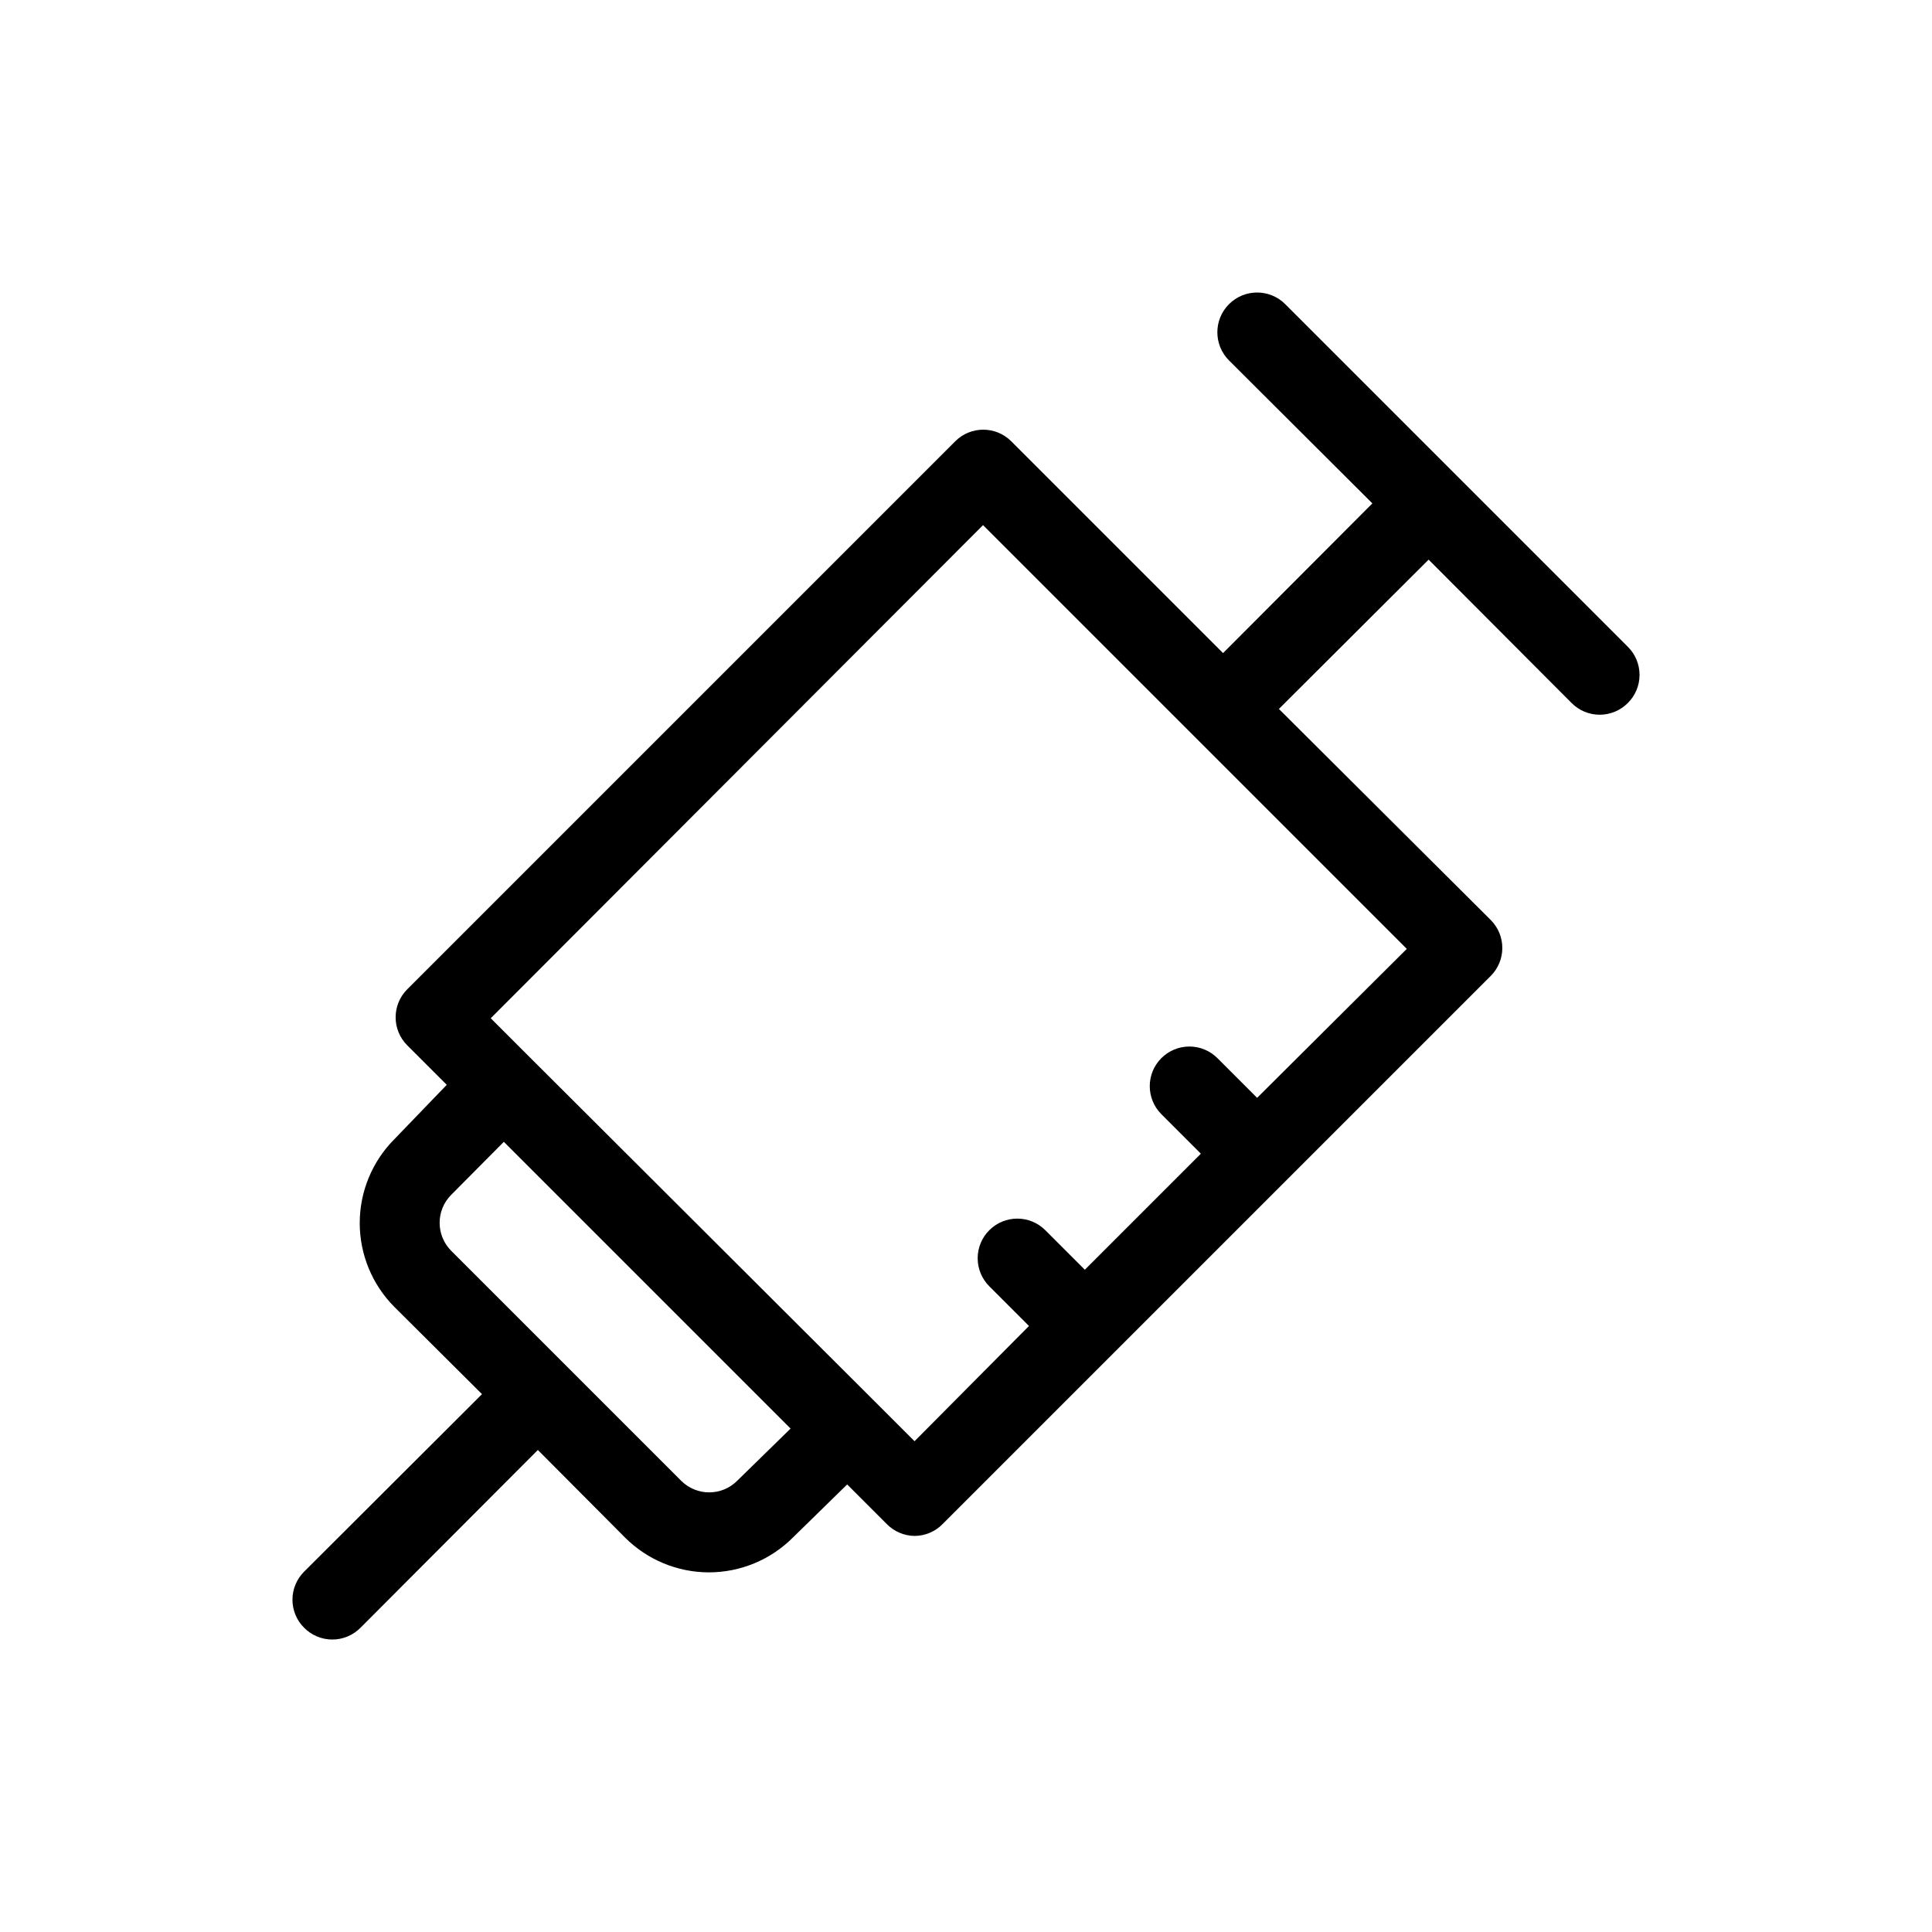 <?xml version="1.0" encoding="UTF-8"?>
<!-- Uploaded to: ICON Repo, www.iconrepo.com, Generator: ICON Repo Mixer Tools -->
<svg fill="#000000" width="800px" height="800px" version="1.1" viewBox="144 144 512 512" xmlns="http://www.w3.org/2000/svg">
 <path d="m575.39 315.4-90.789-90.793c-4.117-4.117-10.789-4.117-14.906 0-4.113 4.117-4.113 10.789 0 14.906l37.996 37.891-39.57 39.672-56.152-56.152c-4.094-4.07-10.707-4.07-14.801 0l-145.27 145.27c-4.07 4.094-4.07 10.707 0 14.801l10.496 10.496-13.855 14.379c-5.894 5.902-9.207 13.906-9.207 22.25s3.312 16.348 9.207 22.254l23.195 23.09-47.125 47.023c-1.988 1.969-3.106 4.652-3.106 7.449 0 2.801 1.117 5.484 3.106 7.453 1.973 1.988 4.652 3.106 7.453 3.106 2.797 0 5.481-1.117 7.453-3.106l47.023-47.129 23.09 23.195v0.004c5.898 5.906 13.902 9.227 22.25 9.234 8.348-0.008 16.352-3.328 22.25-9.234l14.383-14.066 10.496 10.496c1.938 1.977 4.578 3.109 7.348 3.148 2.805-0.012 5.488-1.145 7.449-3.148l145.27-145.27c4.07-4.094 4.07-10.703 0-14.797l-56.152-55.945 39.676-39.57 37.891 37.996c1.969 1.988 4.652 3.106 7.449 3.106 2.801 0 5.484-1.117 7.453-3.106 1.988-1.969 3.106-4.652 3.106-7.453 0-2.797-1.117-5.481-3.106-7.449zm-236.05 221.04c-4.094 4.07-10.707 4.07-14.801 0l-60.98-60.98c-4.07-4.094-4.07-10.707 0-14.801l13.961-14.066 75.992 75.992zm137.81-101.5-10.496-10.496c-1.973-1.984-4.652-3.106-7.453-3.106-2.797 0-5.481 1.121-7.453 3.106-4.066 4.094-4.066 10.707 0 14.801l10.496 10.496-30.75 30.754-10.496-10.496c-4.094-4.07-10.707-4.07-14.801 0-1.988 1.969-3.106 4.652-3.106 7.453 0 2.797 1.117 5.481 3.106 7.449l10.496 10.496-30.332 30.543-10.496-10.496-91.316-91.105-10.496-10.496 130.46-130.68 112.3 112.3z"/>
</svg>